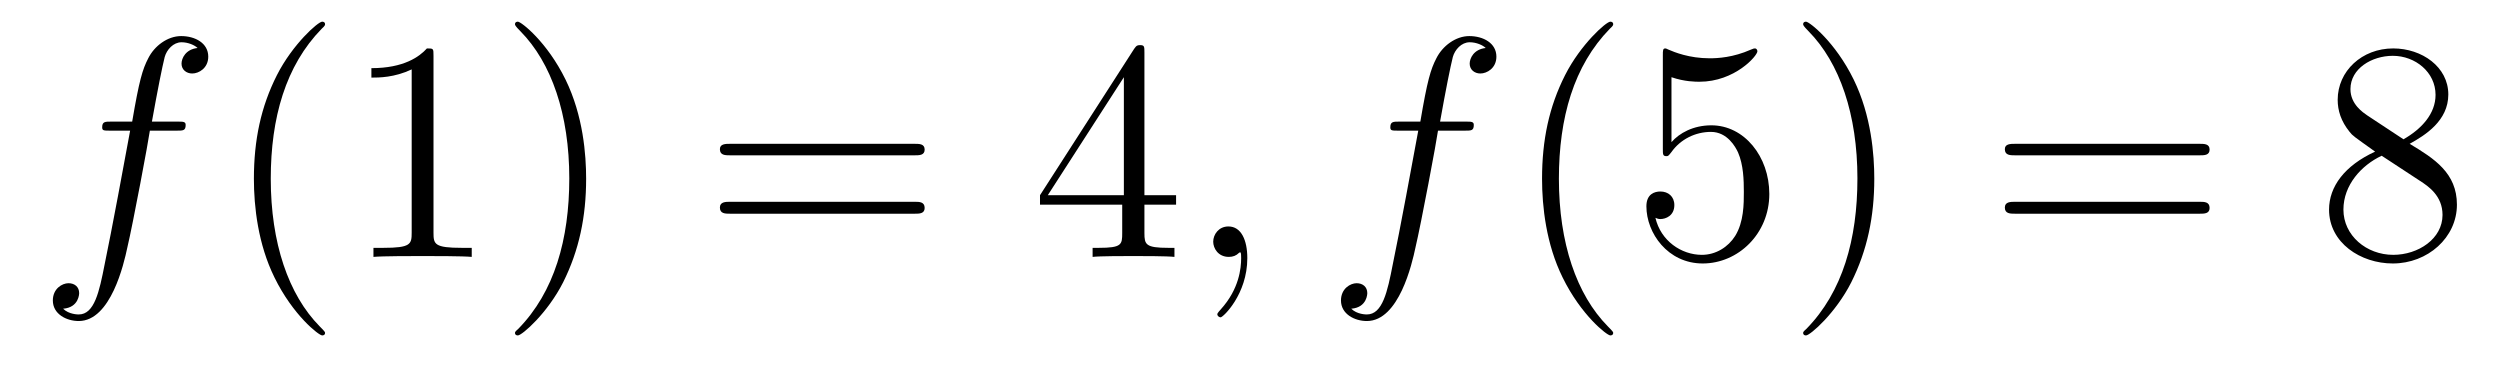 <?xml version='1.0'?>
<!-- This file was generated by dvisvgm 1.9.2 -->
<svg height='14pt' version='1.1' viewBox='0 -14 95 14' width='95pt' xmlns='http://www.w3.org/2000/svg' xmlns:xlink='http://www.w3.org/1999/xlink'>
<g id='page1'>
<g transform='matrix(1 0 0 1 -127 650)'>
<path d='M133.711 -659.035C133.961 -659.035 134.055 -659.035 134.055 -659.254C134.055 -659.379 133.961 -659.379 133.742 -659.379H132.773C132.992 -660.598 133.164 -661.457 133.258 -661.832C133.336 -662.113 133.586 -662.394 133.898 -662.394C134.148 -662.394 134.398 -662.285 134.508 -662.176C134.055 -662.129 133.898 -661.785 133.898 -661.582C133.898 -661.348 134.086 -661.207 134.305 -661.207C134.555 -661.207 134.914 -661.41 134.914 -661.848C134.914 -662.363 134.414 -662.629 133.883 -662.629C133.367 -662.629 132.867 -662.254 132.633 -661.785C132.414 -661.363 132.289 -660.941 132.023 -659.379H131.227C130.992 -659.379 130.883 -659.379 130.883 -659.16C130.883 -659.035 130.945 -659.035 131.195 -659.035H131.945C131.742 -657.926 131.242 -655.223 130.977 -653.957C130.773 -652.91 130.586 -652.051 129.992 -652.051C129.961 -652.051 129.617 -652.051 129.398 -652.269C130.008 -652.316 130.008 -652.848 130.008 -652.863C130.008 -653.098 129.836 -653.238 129.602 -653.238C129.367 -653.238 129.008 -653.035 129.008 -652.582C129.008 -652.066 129.523 -651.801 129.992 -651.801C131.211 -651.801 131.711 -653.988 131.836 -654.582C132.055 -655.504 132.648 -658.676 132.695 -659.035H133.711ZM134.156 -654.238' fill-rule='evenodd'/>
<path d='M139.352 -651.348C139.352 -651.379 139.352 -651.395 139.148 -651.598C137.961 -652.801 137.289 -654.77 137.289 -657.207C137.289 -659.52 137.852 -661.504 139.227 -662.91C139.352 -663.02 139.352 -663.051 139.352 -663.082C139.352 -663.16 139.289 -663.176 139.242 -663.176C139.086 -663.176 138.117 -662.316 137.523 -661.145C136.914 -659.941 136.648 -658.676 136.648 -657.207C136.648 -656.145 136.805 -654.723 137.43 -653.457C138.133 -652.02 139.117 -651.254 139.242 -651.254C139.289 -651.254 139.352 -651.27 139.352 -651.348ZM143.473 -661.879C143.473 -662.16 143.473 -662.16 143.223 -662.16C142.941 -661.848 142.348 -661.41 141.113 -661.41V-661.051C141.395 -661.051 141.988 -661.051 142.644 -661.363V-655.16C142.644 -654.723 142.613 -654.582 141.566 -654.582H141.191V-654.238C141.519 -654.27 142.676 -654.27 143.066 -654.27S144.598 -654.27 144.926 -654.238V-654.582H144.551C143.504 -654.582 143.473 -654.723 143.473 -655.16V-661.879ZM149.273 -657.207C149.273 -658.113 149.164 -659.598 148.492 -660.973C147.789 -662.41 146.805 -663.176 146.68 -663.176C146.633 -663.176 146.57 -663.16 146.57 -663.082C146.57 -663.051 146.57 -663.02 146.773 -662.816C147.961 -661.613 148.633 -659.645 148.633 -657.223C148.633 -654.91 148.07 -652.91 146.695 -651.504C146.57 -651.395 146.57 -651.379 146.57 -651.348C146.57 -651.27 146.633 -651.254 146.68 -651.254C146.836 -651.254 147.805 -652.098 148.398 -653.27C149.008 -654.488 149.273 -655.77 149.273 -657.207ZM150.473 -654.238' fill-rule='evenodd'/>
<path d='M161.762 -658.098C161.934 -658.098 162.137 -658.098 162.137 -658.316C162.137 -658.535 161.934 -658.535 161.762 -658.535H154.746C154.574 -658.535 154.356 -658.535 154.356 -658.332C154.356 -658.098 154.559 -658.098 154.746 -658.098H161.762ZM161.762 -655.879C161.934 -655.879 162.137 -655.879 162.137 -656.098C162.137 -656.332 161.934 -656.332 161.762 -656.332H154.746C154.574 -656.332 154.356 -656.332 154.356 -656.113C154.356 -655.879 154.559 -655.879 154.746 -655.879H161.762ZM162.832 -654.238' fill-rule='evenodd'/>
<path d='M170.488 -662.004C170.488 -662.223 170.488 -662.285 170.332 -662.285C170.238 -662.285 170.191 -662.285 170.098 -662.145L166.52 -656.582V-656.223H169.644V-655.145C169.644 -654.707 169.629 -654.582 168.754 -654.582H168.519V-654.238C168.785 -654.27 169.738 -654.27 170.066 -654.27S171.348 -654.27 171.629 -654.238V-654.582H171.395C170.535 -654.582 170.488 -654.707 170.488 -655.145V-656.223H171.691V-656.582H170.488V-662.004ZM169.707 -661.066V-656.582H166.816L169.707 -661.066ZM172.07 -654.238' fill-rule='evenodd'/>
<path d='M174.398 -654.191C174.398 -654.879 174.164 -655.395 173.68 -655.395C173.305 -655.395 173.102 -655.082 173.102 -654.816C173.102 -654.566 173.289 -654.238 173.695 -654.238C173.852 -654.238 173.977 -654.285 174.086 -654.395C174.102 -654.41 174.117 -654.41 174.133 -654.41C174.164 -654.41 174.164 -654.254 174.164 -654.191C174.164 -653.801 174.086 -653.019 173.398 -652.254C173.258 -652.098 173.258 -652.082 173.258 -652.051C173.258 -652.004 173.32 -651.941 173.383 -651.941C173.477 -651.941 174.398 -652.816 174.398 -654.191ZM175.309 -654.238' fill-rule='evenodd'/>
<path d='M182.66 -659.035C182.91 -659.035 183.004 -659.035 183.004 -659.254C183.004 -659.379 182.91 -659.379 182.691 -659.379H181.723C181.941 -660.598 182.113 -661.457 182.207 -661.832C182.285 -662.113 182.535 -662.394 182.848 -662.394C183.098 -662.394 183.348 -662.285 183.457 -662.176C183.004 -662.129 182.848 -661.785 182.848 -661.582C182.848 -661.348 183.035 -661.207 183.254 -661.207C183.504 -661.207 183.863 -661.41 183.863 -661.848C183.863 -662.363 183.363 -662.629 182.832 -662.629C182.316 -662.629 181.816 -662.254 181.582 -661.785C181.363 -661.363 181.238 -660.941 180.973 -659.379H180.176C179.941 -659.379 179.832 -659.379 179.832 -659.16C179.832 -659.035 179.895 -659.035 180.144 -659.035H180.894C180.691 -657.926 180.191 -655.223 179.926 -653.957C179.723 -652.91 179.535 -652.051 178.941 -652.051C178.91 -652.051 178.566 -652.051 178.348 -652.269C178.957 -652.316 178.957 -652.848 178.957 -652.863C178.957 -653.098 178.785 -653.238 178.551 -653.238S177.957 -653.035 177.957 -652.582C177.957 -652.066 178.473 -651.801 178.941 -651.801C180.16 -651.801 180.66 -653.988 180.785 -654.582C181.004 -655.504 181.598 -658.676 181.644 -659.035H182.66ZM183.105 -654.238' fill-rule='evenodd'/>
<path d='M188.301 -651.348C188.301 -651.379 188.301 -651.395 188.098 -651.598C186.91 -652.801 186.238 -654.77 186.238 -657.207C186.238 -659.52 186.801 -661.504 188.176 -662.91C188.301 -663.02 188.301 -663.051 188.301 -663.082C188.301 -663.16 188.238 -663.176 188.191 -663.176C188.035 -663.176 187.066 -662.316 186.473 -661.145C185.863 -659.941 185.598 -658.676 185.598 -657.207C185.598 -656.145 185.754 -654.723 186.379 -653.457C187.082 -652.02 188.066 -651.254 188.191 -651.254C188.238 -651.254 188.301 -651.27 188.301 -651.348ZM190.516 -661.066C191.016 -660.894 191.438 -660.894 191.578 -660.894C192.922 -660.894 193.781 -661.879 193.781 -662.051C193.781 -662.098 193.75 -662.16 193.687 -662.16C193.656 -662.16 193.64 -662.16 193.531 -662.113C192.859 -661.816 192.281 -661.785 191.969 -661.785C191.187 -661.785 190.625 -662.019 190.406 -662.113C190.313 -662.16 190.297 -662.16 190.281 -662.16C190.188 -662.16 190.188 -662.082 190.188 -661.895V-658.348C190.188 -658.129 190.188 -658.066 190.328 -658.066C190.391 -658.066 190.406 -658.082 190.516 -658.223C190.859 -658.707 191.422 -658.988 192.016 -658.988C192.641 -658.988 192.953 -658.41 193.046 -658.207C193.25 -657.738 193.266 -657.16 193.266 -656.707S193.266 -655.566 192.937 -655.035C192.672 -654.613 192.203 -654.316 191.672 -654.316C190.891 -654.316 190.109 -654.848 189.906 -655.723C189.969 -655.691 190.031 -655.676 190.094 -655.676C190.297 -655.676 190.625 -655.801 190.625 -656.207C190.625 -656.535 190.391 -656.723 190.094 -656.723C189.875 -656.723 189.563 -656.629 189.563 -656.16C189.563 -655.145 190.375 -653.988 191.703 -653.988C193.046 -653.988 194.234 -655.113 194.234 -656.629C194.234 -658.051 193.282 -659.238 192.031 -659.238C191.344 -659.238 190.812 -658.941 190.516 -658.598V-661.066ZM198.223 -657.207C198.223 -658.113 198.113 -659.598 197.442 -660.973C196.739 -662.41 195.754 -663.176 195.629 -663.176C195.582 -663.176 195.52 -663.16 195.52 -663.082C195.52 -663.051 195.52 -663.02 195.722 -662.816C196.91 -661.613 197.582 -659.645 197.582 -657.223C197.582 -654.91 197.02 -652.91 195.644 -651.504C195.52 -651.395 195.52 -651.379 195.52 -651.348C195.52 -651.27 195.582 -651.254 195.629 -651.254C195.785 -651.254 196.754 -652.098 197.347 -653.27C197.957 -654.488 198.223 -655.77 198.223 -657.207ZM199.422 -654.238' fill-rule='evenodd'/>
<path d='M210.59 -658.098C210.762 -658.098 210.965 -658.098 210.965 -658.316C210.965 -658.535 210.762 -658.535 210.59 -658.535H203.574C203.402 -658.535 203.184 -658.535 203.184 -658.332C203.184 -658.098 203.387 -658.098 203.574 -658.098H210.59ZM210.59 -655.879C210.762 -655.879 210.965 -655.879 210.965 -656.098C210.965 -656.332 210.762 -656.332 210.59 -656.332H203.574C203.402 -656.332 203.184 -656.332 203.184 -656.113C203.184 -655.879 203.387 -655.879 203.574 -655.879H210.59ZM211.66 -654.238' fill-rule='evenodd'/>
<path d='M218.567 -658.535C219.16 -658.863 220.036 -659.41 220.036 -660.41C220.036 -661.457 219.035 -662.16 217.942 -662.16C216.754 -662.16 215.832 -661.301 215.832 -660.207C215.832 -659.801 215.957 -659.394 216.286 -658.988C216.41 -658.832 216.426 -658.832 217.254 -658.238C216.097 -657.707 215.504 -656.91 215.504 -656.035C215.504 -654.77 216.707 -653.988 217.926 -653.988C219.254 -653.988 220.363 -654.973 220.363 -656.223C220.363 -657.426 219.504 -657.973 218.567 -658.535ZM216.958 -659.613C216.8 -659.723 216.317 -660.035 216.317 -660.613C216.317 -661.395 217.129 -661.879 217.926 -661.879C218.785 -661.879 219.551 -661.254 219.551 -660.395C219.551 -659.676 219.019 -659.098 218.332 -658.707L216.958 -659.613ZM217.504 -658.082L218.957 -657.129C219.27 -656.926 219.816 -656.566 219.816 -655.832C219.816 -654.926 218.894 -654.316 217.942 -654.316C216.925 -654.316 216.05 -655.051 216.05 -656.035C216.05 -656.973 216.738 -657.723 217.504 -658.082ZM220.898 -654.238' fill-rule='evenodd'/>
</g>
</g>
</svg>
